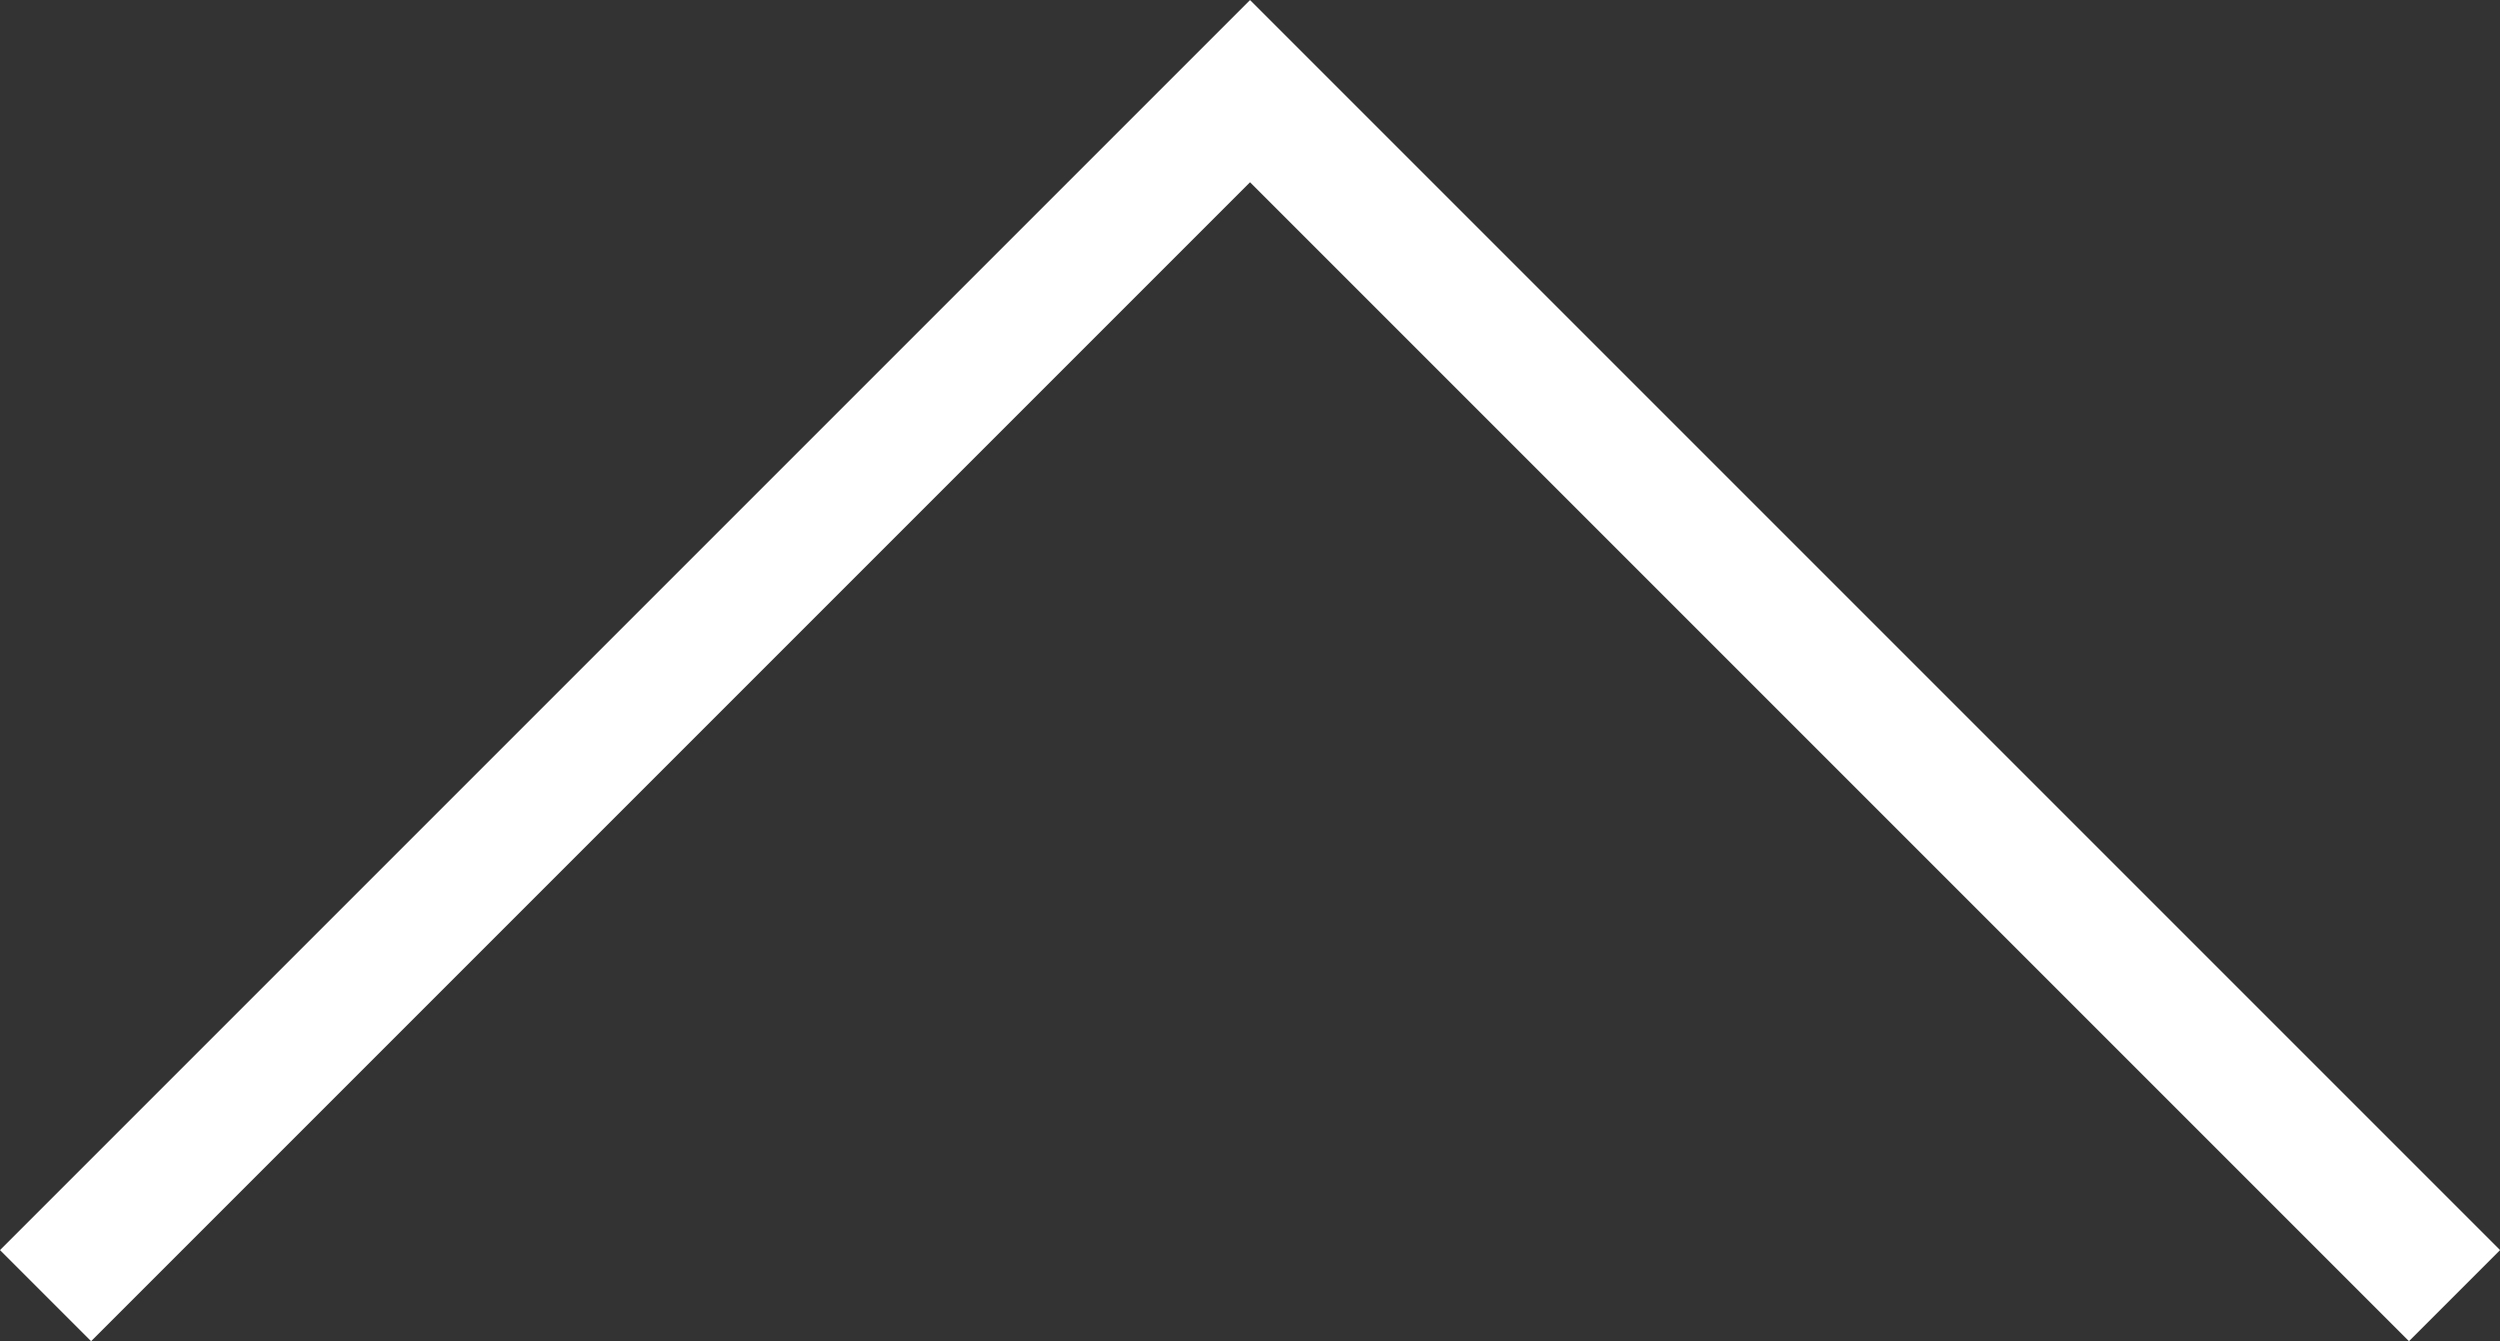 <svg xmlns="http://www.w3.org/2000/svg" width="38.813" height="20.822" viewBox="0 0 38.813 20.822"><rect x="0" y="0" width="38.813" height="20.822" fill="#333333" stroke="none"/><defs><style>.a{fill:none;stroke:#fff;stroke-width:2px;}</style></defs><path class="a" d="M-1419.376,5099.6l-18.7,18.7,18.7,18.7" transform="translate(5137.707 1439.491) rotate(90)"/></svg>